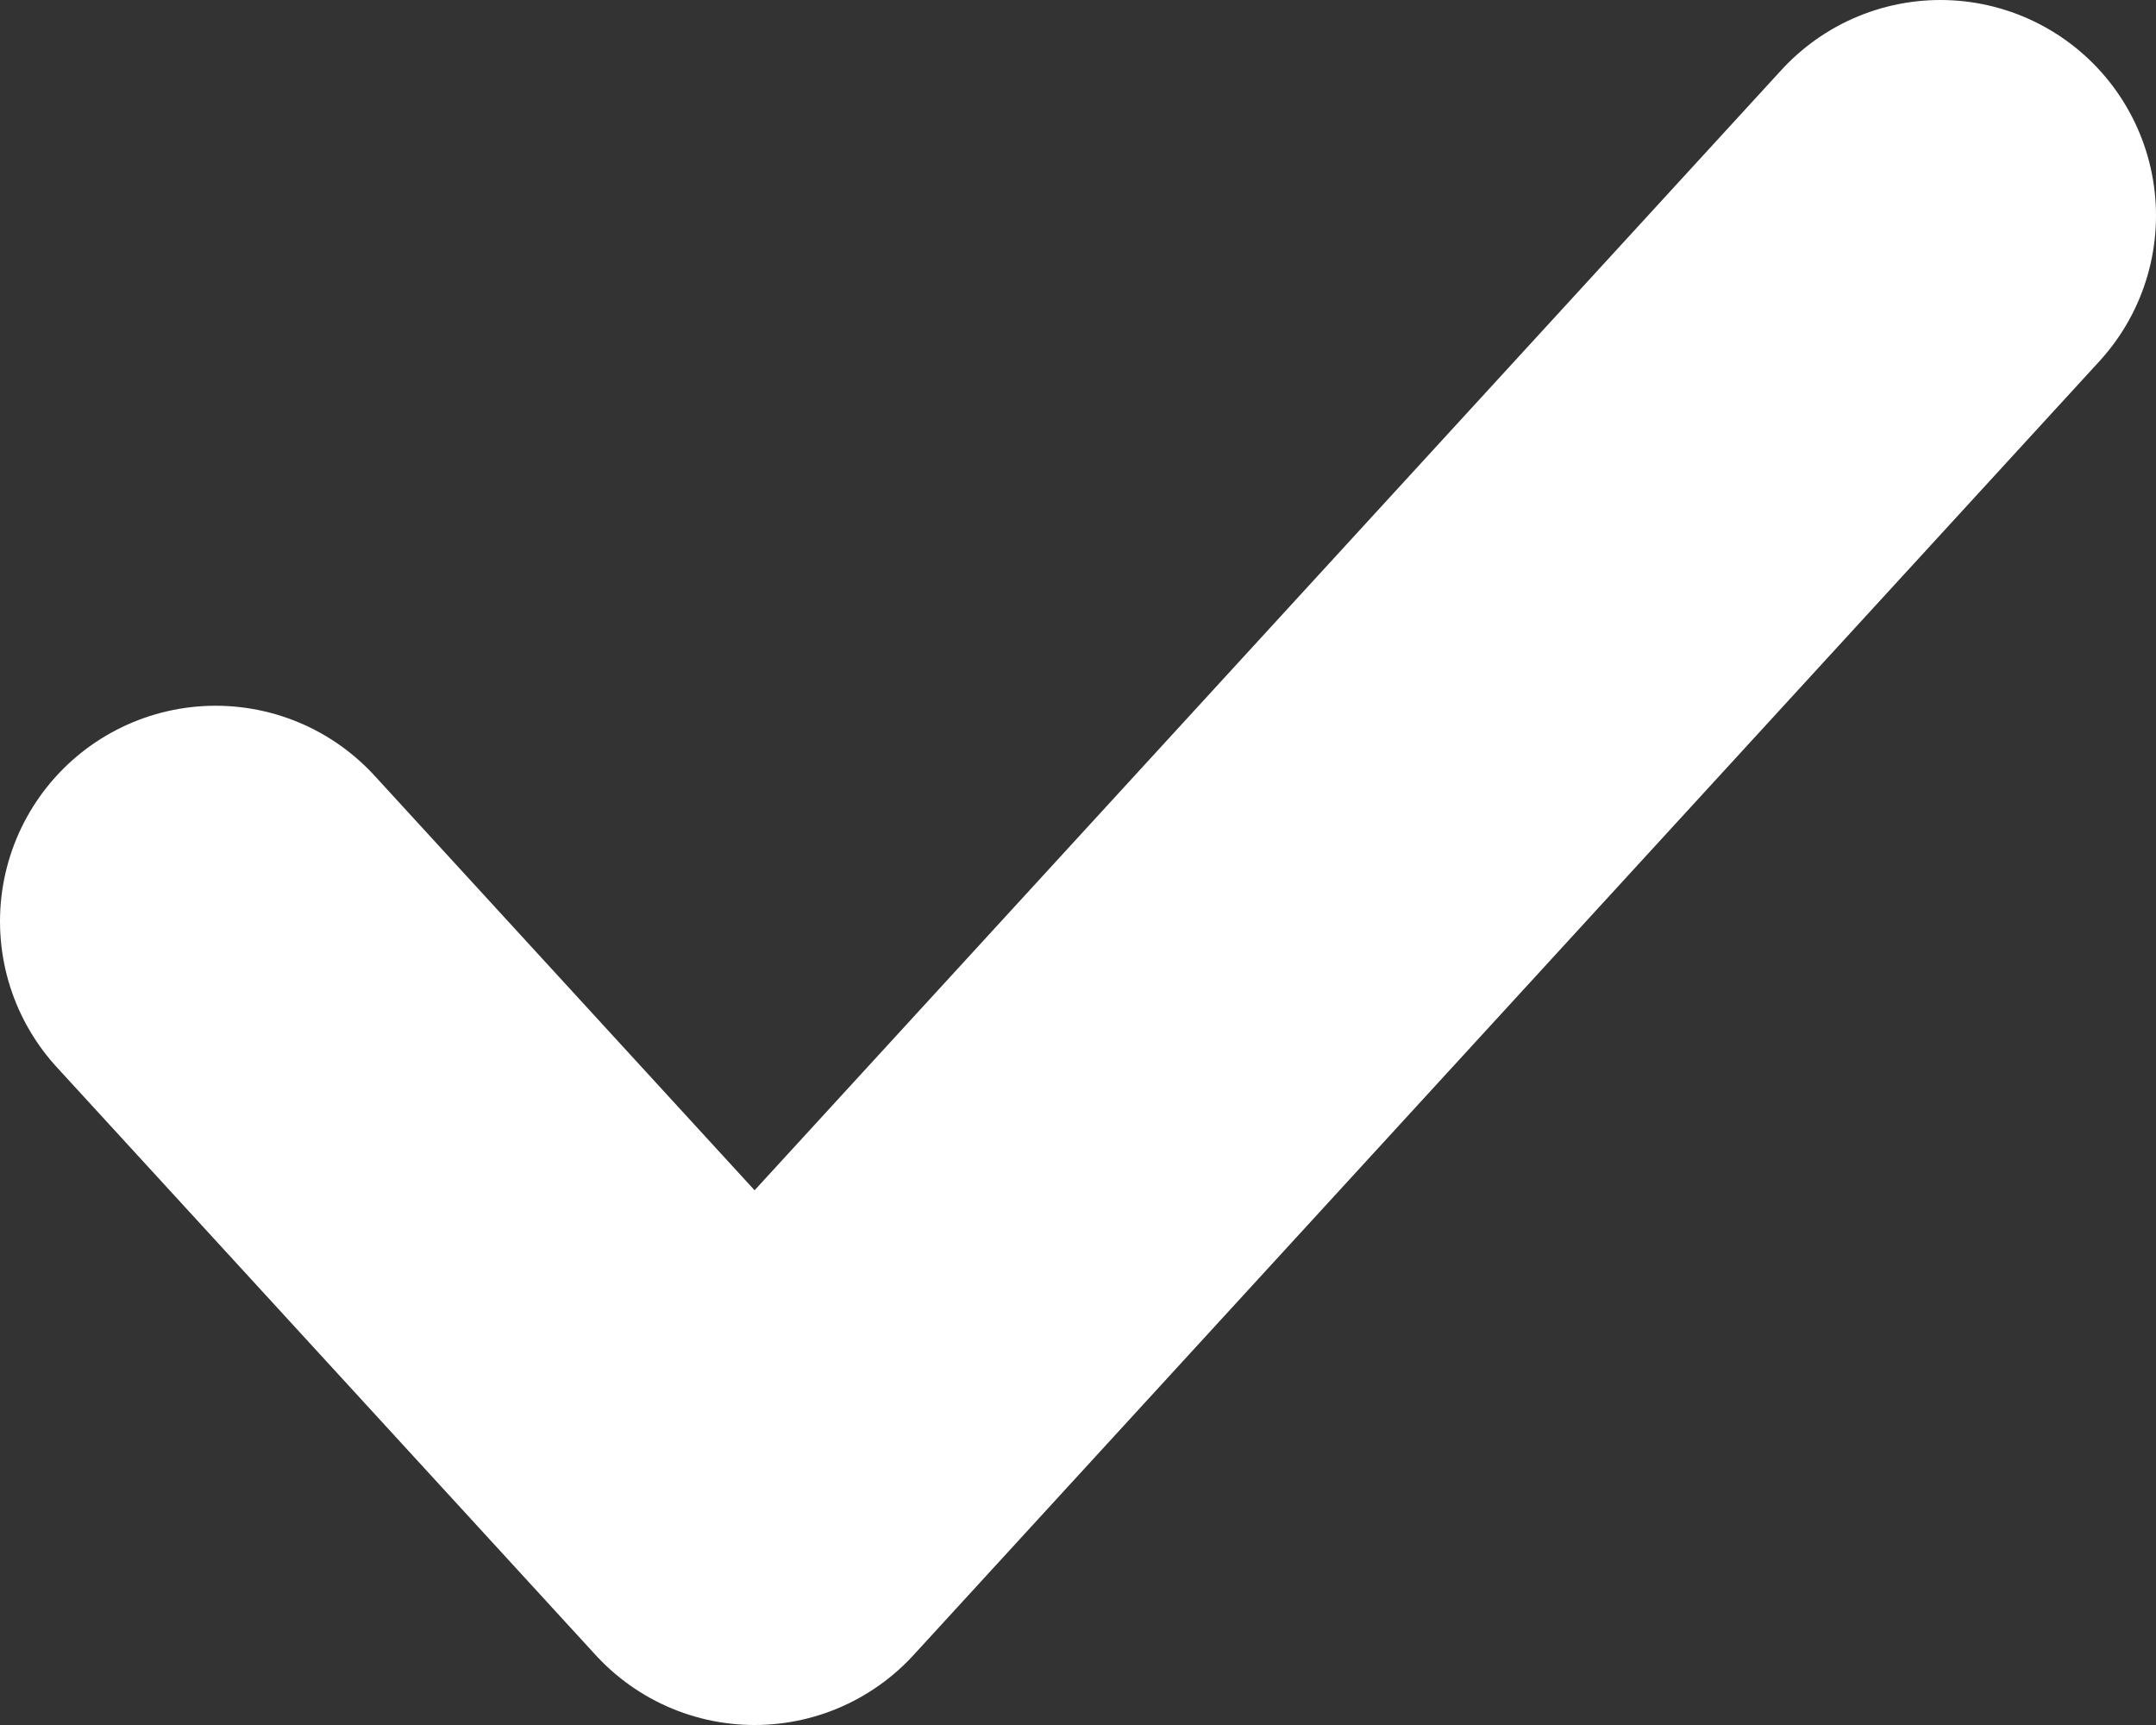 <?xml version="1.0" encoding="UTF-8"?> <svg xmlns="http://www.w3.org/2000/svg" width="10" height="8" viewBox="0 0 10 8" fill="none"><rect x="0" y="0" width="10" height="8" fill="#333333" stroke="none"/><path d="M9 1L3.5 7L1 4.273" stroke="white" stroke-width="2" stroke-linecap="round" stroke-linejoin="round"></path></svg> 